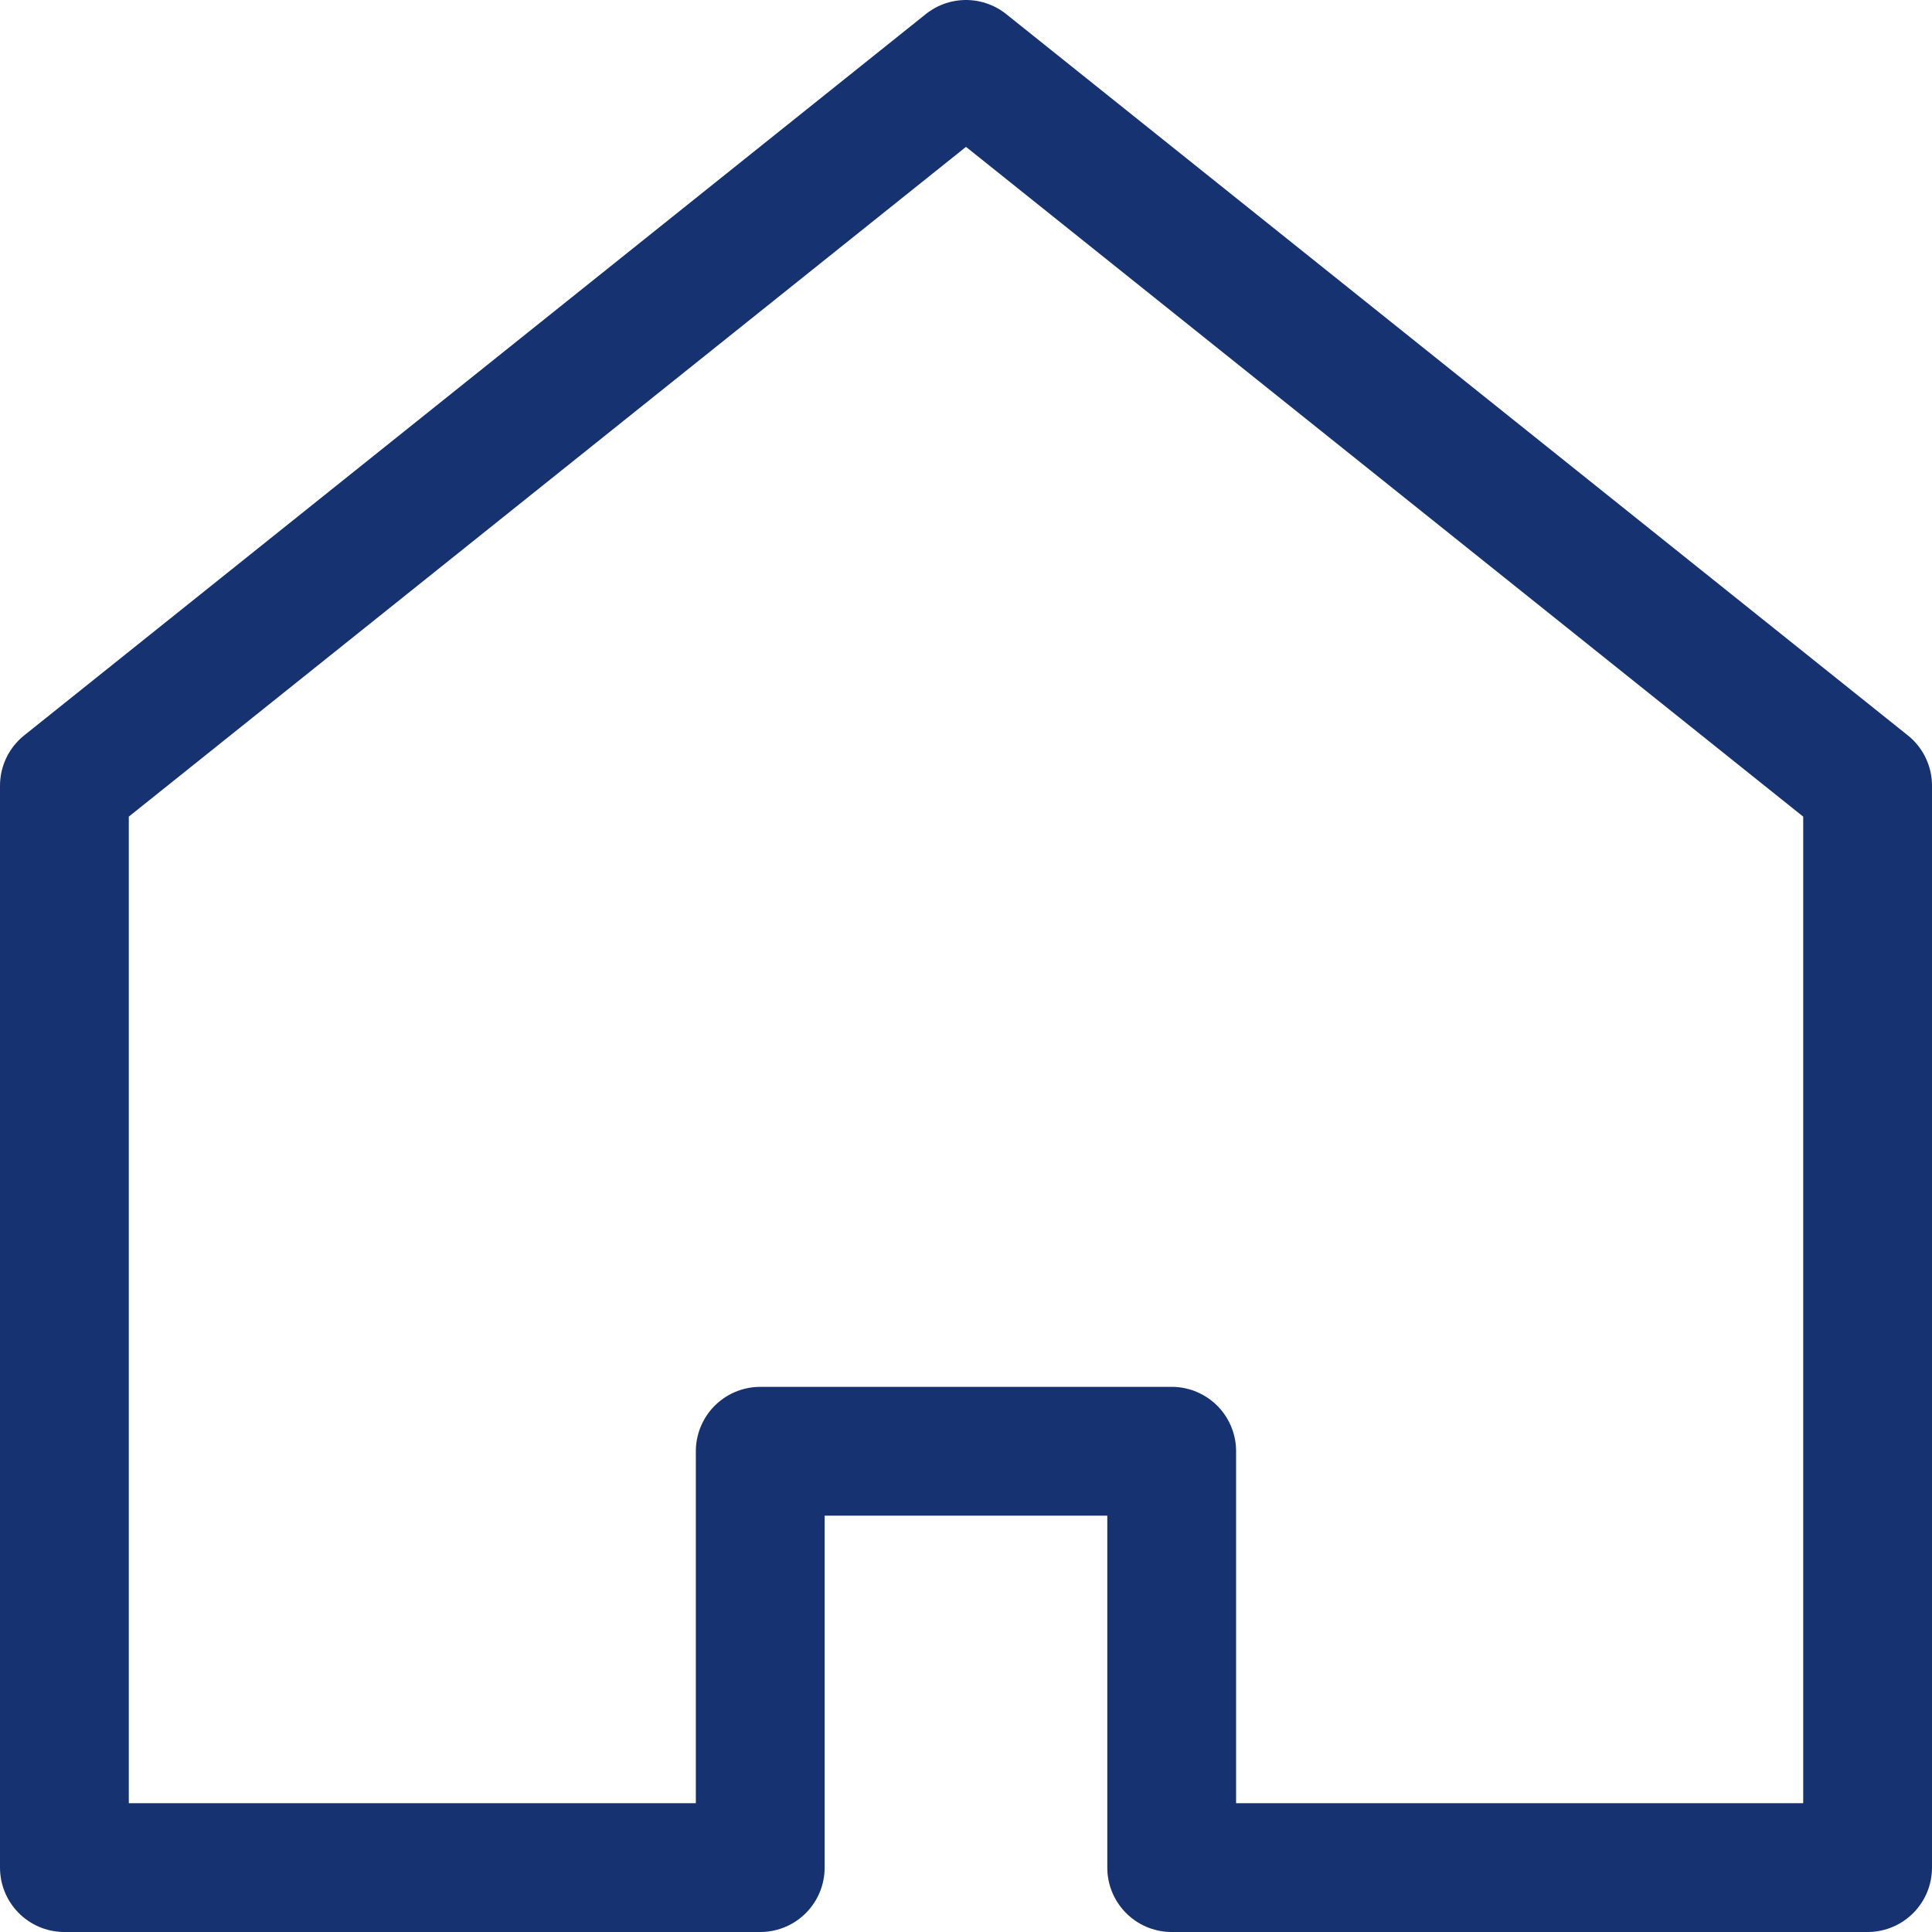 <svg xmlns="http://www.w3.org/2000/svg" width="30" height="30" viewBox="0 0 30 30"><path d="M23.805,41V34.535h6.389V41H41V24.2L27,13,13,24.2V41H23.805Z" transform="translate(-12 -12)" fill="none" stroke="#173270" stroke-linecap="round" stroke-linejoin="round" stroke-width="2"/></svg>